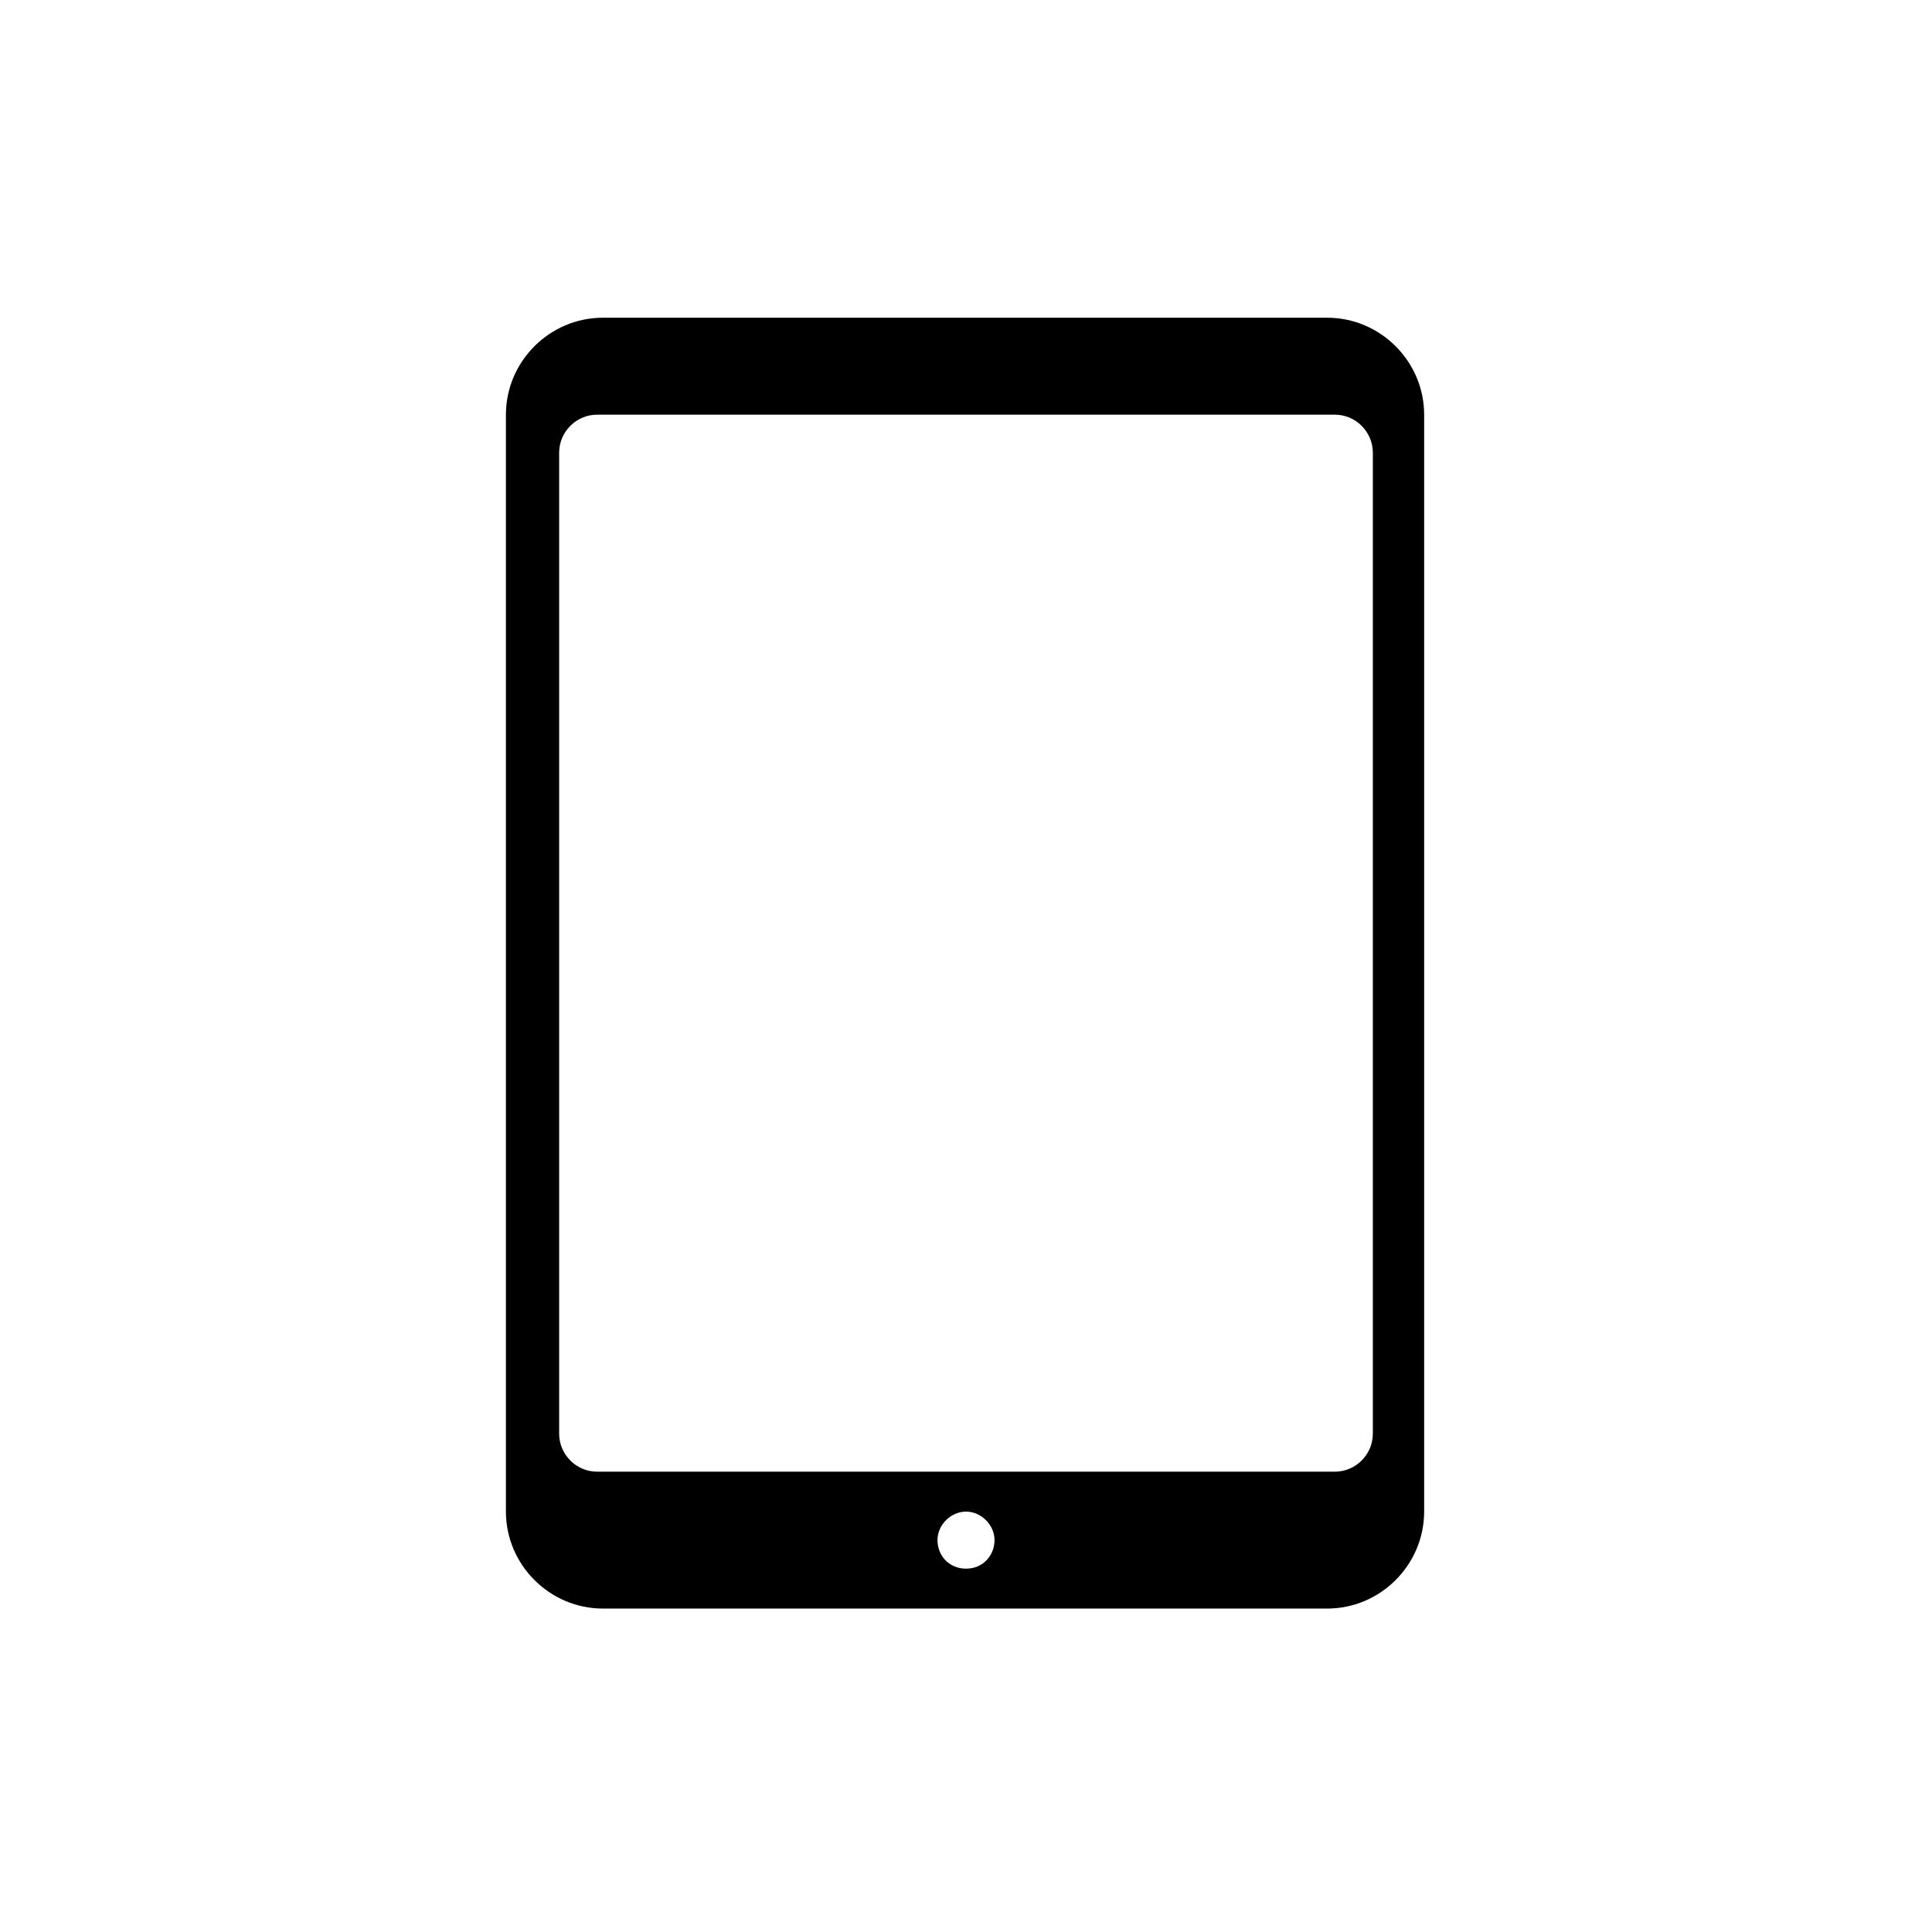 <?xml version="1.0" encoding="UTF-8"?>
<!-- Uploaded to: ICON Repo, www.svgrepo.com, Generator: ICON Repo Mixer Tools -->
<svg fill="#000000" width="800px" height="800px" version="1.1" viewBox="144 144 512 512" xmlns="http://www.w3.org/2000/svg">
 <path d="m303.77 570.29h191.95c14.105 0 25.695-11.586 25.695-25.695v-290.7c0-14.105-11.586-25.695-25.695-25.695h-191.95c-14.105 0-25.695 11.586-25.695 25.695v290.7c0.004 14.105 11.59 25.691 25.695 25.691zm96.23-10.578c-4.535 0-7.559-3.527-7.559-7.559s3.527-7.559 7.559-7.559 7.559 3.527 7.559 7.559c-0.004 4.031-3.027 7.559-7.559 7.559zm-107.82-295.74c0-5.543 4.535-10.078 10.078-10.078h195.48c5.543 0 10.078 4.535 10.078 10.078v259.96c0 5.543-4.535 10.078-10.078 10.078h-195.48c-5.543 0-10.078-4.535-10.078-10.078z"/>
</svg>